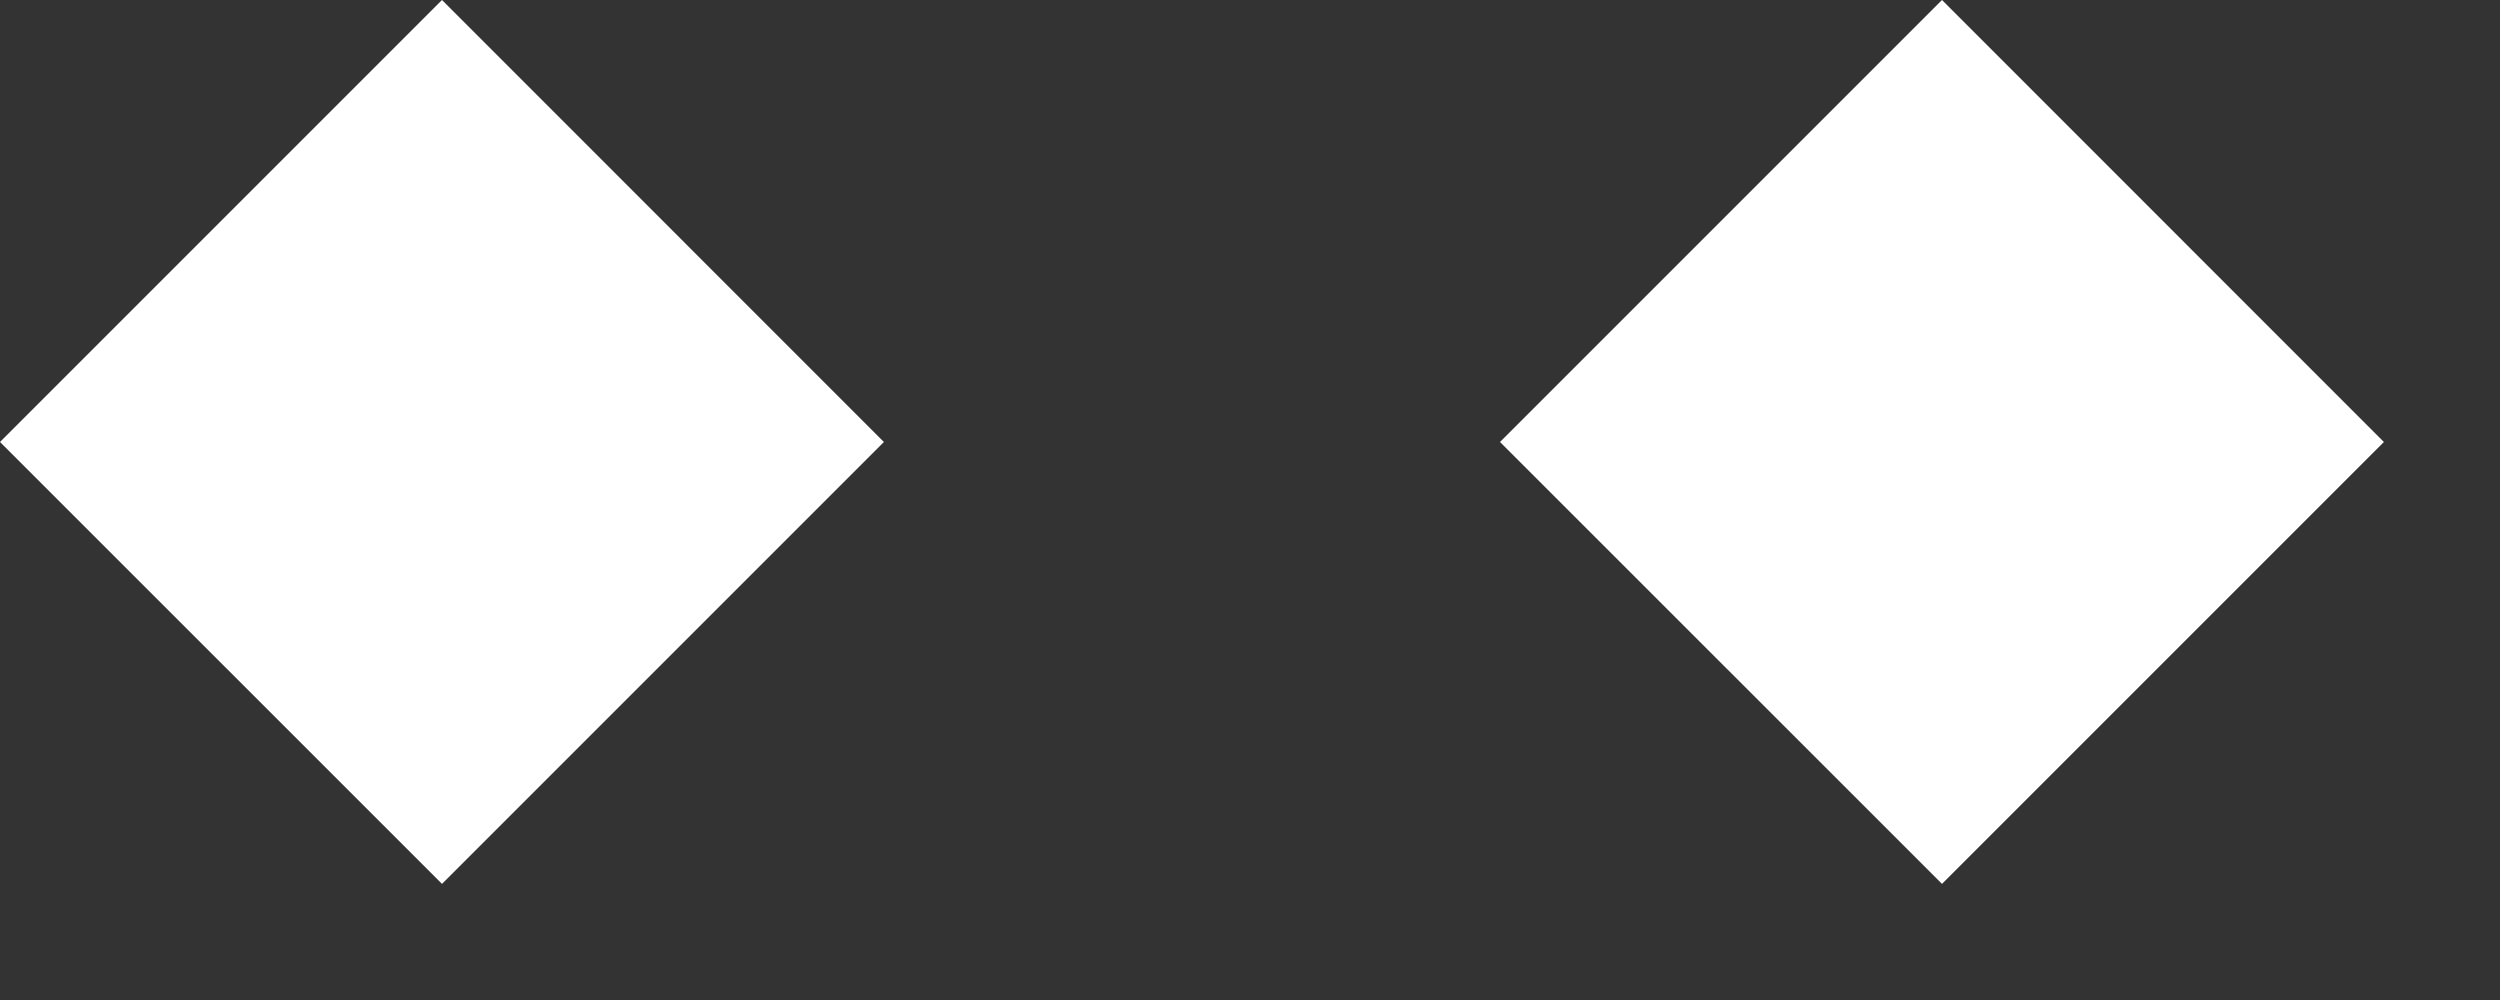 <?xml version="1.0" encoding="UTF-8"?> <svg xmlns="http://www.w3.org/2000/svg" width="20" height="8" viewBox="0 0 20 8" fill="none"><rect x="0" y="0" width="20" height="8" fill="#333333" stroke="none"/><path d="M3.536 -1.13845e-05L0 3.536L3.536 7.071L7.071 3.536L3.536 -1.13845e-05Z" fill="white"></path><path d="M15.536 -1.13845e-05L12 3.536L15.536 7.071L19.071 3.536L15.536 -1.13845e-05Z" fill="white"></path></svg> 